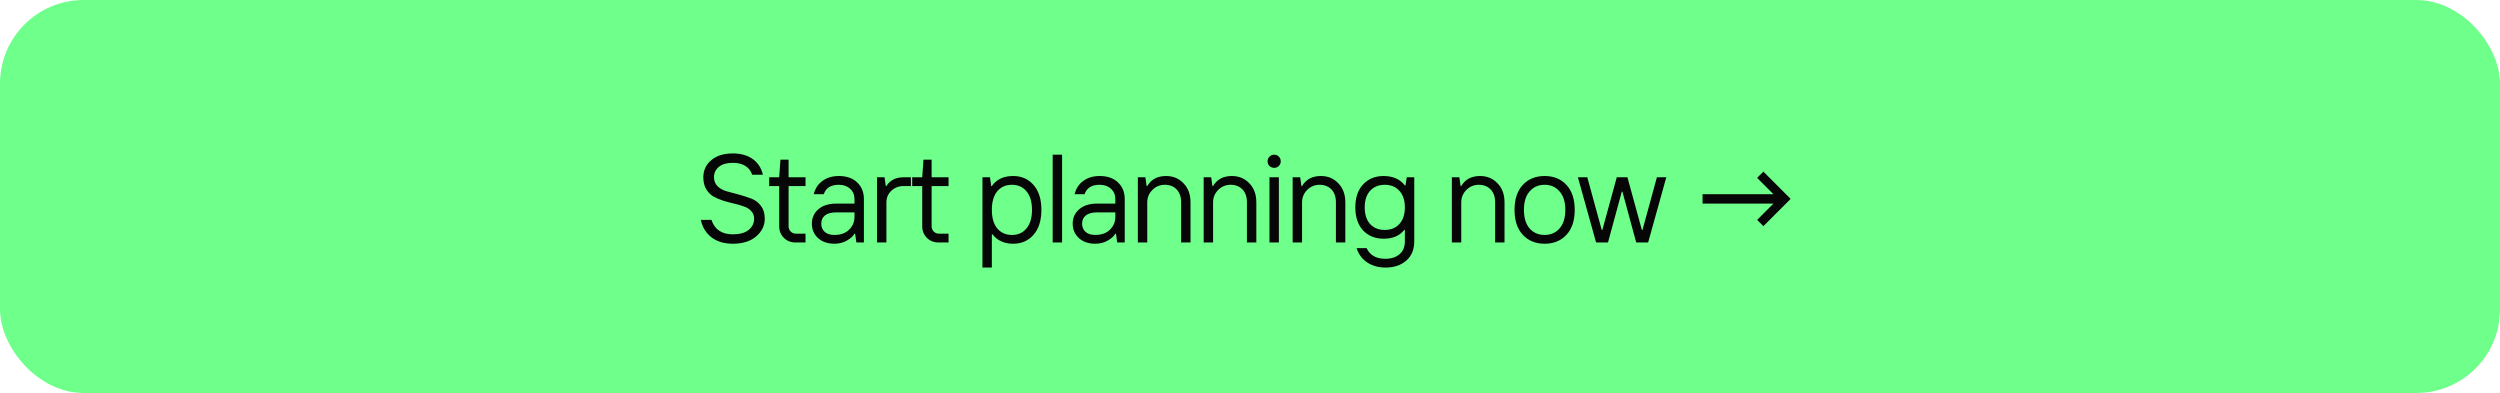 <?xml version="1.0" encoding="UTF-8"?> <svg xmlns="http://www.w3.org/2000/svg" width="299" height="47" viewBox="0 0 299 47" fill="none"><rect width="299" height="47" rx="10" fill="#6FFF8B"></rect><path d="M87.643 29.15C86.613 29.15 85.763 28.895 85.093 28.385C84.433 27.875 84.008 27.18 83.818 26.3H85.093C85.473 27.45 86.323 28.025 87.643 28.025C88.473 28.025 89.103 27.85 89.533 27.5C89.973 27.15 90.193 26.7 90.193 26.15C90.193 25.79 90.078 25.49 89.848 25.25C89.628 25 89.338 24.815 88.978 24.695C88.628 24.565 88.233 24.45 87.793 24.35C87.363 24.25 86.933 24.135 86.503 24.005C86.073 23.865 85.678 23.695 85.318 23.495C84.968 23.285 84.678 22.99 84.448 22.61C84.228 22.22 84.118 21.75 84.118 21.2C84.118 20.38 84.433 19.7 85.063 19.16C85.693 18.62 86.553 18.35 87.643 18.35C88.593 18.35 89.383 18.57 90.013 19.01C90.643 19.45 91.053 20.08 91.243 20.9H89.968C89.618 19.95 88.843 19.475 87.643 19.475C86.923 19.475 86.368 19.635 85.978 19.955C85.588 20.275 85.393 20.69 85.393 21.2C85.393 21.64 85.543 22.005 85.843 22.295C86.143 22.575 86.518 22.775 86.968 22.895C87.418 23.005 87.903 23.135 88.423 23.285C88.953 23.435 89.443 23.595 89.893 23.765C90.343 23.935 90.718 24.225 91.018 24.635C91.318 25.035 91.468 25.54 91.468 26.15C91.468 26.98 91.123 27.69 90.433 28.28C89.753 28.86 88.823 29.15 87.643 29.15ZM95.141 29C94.581 29 94.116 28.815 93.746 28.445C93.376 28.075 93.191 27.61 93.191 27.05V22.25H91.991V21.2H93.191L93.341 19.1H94.316V21.2H96.341V22.25H94.316V27.05C94.316 27.31 94.401 27.525 94.571 27.695C94.741 27.865 94.956 27.95 95.216 27.95H96.341V29H95.141ZM99.798 28.1C100.528 28.1 101.108 27.895 101.538 27.485C101.978 27.065 102.198 26.545 102.198 25.925V25.4H100.023C99.433 25.4 98.983 25.52 98.673 25.76C98.373 26 98.223 26.33 98.223 26.75C98.223 27.16 98.363 27.49 98.643 27.74C98.923 27.98 99.308 28.1 99.798 28.1ZM99.798 29.15C98.988 29.15 98.333 28.925 97.833 28.475C97.343 28.015 97.098 27.44 97.098 26.75C97.098 26.05 97.358 25.475 97.878 25.025C98.398 24.575 99.113 24.35 100.023 24.35H102.198V23.825C102.198 23.305 102.023 22.89 101.673 22.58C101.333 22.26 100.883 22.1 100.323 22.1C99.373 22.1 98.773 22.475 98.523 23.225H97.323C97.503 22.525 97.858 21.99 98.388 21.62C98.918 21.24 99.563 21.05 100.323 21.05C101.253 21.05 101.983 21.305 102.513 21.815C103.053 22.315 103.323 22.985 103.323 23.825V29H102.423L102.273 27.95H102.198C102.028 28.25 101.723 28.525 101.283 28.775C100.843 29.025 100.348 29.15 99.798 29.15ZM104.891 29V21.2H105.791L105.941 22.25H106.016C106.436 21.55 107.136 21.2 108.116 21.2H108.941V22.25H108.116C107.516 22.25 107.016 22.435 106.616 22.805C106.216 23.175 106.016 23.64 106.016 24.2V29H104.891ZM112.248 29C111.688 29 111.223 28.815 110.853 28.445C110.483 28.075 110.298 27.61 110.298 27.05V22.25H109.098V21.2H110.298L110.448 19.1H111.423V21.2H113.448V22.25H111.423V27.05C111.423 27.31 111.508 27.525 111.678 27.695C111.848 27.865 112.063 27.95 112.323 27.95H113.448V29H112.248ZM117.501 32V21.2H118.401L118.551 22.25H118.626C119.186 21.45 120.036 21.05 121.176 21.05C122.176 21.05 122.986 21.405 123.606 22.115C124.236 22.825 124.551 23.82 124.551 25.1C124.551 26.38 124.236 27.375 123.606 28.085C122.986 28.795 122.176 29.15 121.176 29.15C120.106 29.15 119.281 28.775 118.701 28.025H118.626V32H117.501ZM119.271 27.32C119.711 27.84 120.296 28.1 121.026 28.1C121.756 28.1 122.336 27.84 122.766 27.32C123.206 26.8 123.426 26.06 123.426 25.1C123.426 24.14 123.206 23.4 122.766 22.88C122.336 22.36 121.756 22.1 121.026 22.1C120.296 22.1 119.711 22.36 119.271 22.88C118.841 23.4 118.626 24.14 118.626 25.1C118.626 26.06 118.841 26.8 119.271 27.32ZM125.9 29V18.5H127.025V29H125.9ZM130.994 28.1C131.724 28.1 132.304 27.895 132.734 27.485C133.174 27.065 133.394 26.545 133.394 25.925V25.4H131.219C130.629 25.4 130.179 25.52 129.869 25.76C129.569 26 129.419 26.33 129.419 26.75C129.419 27.16 129.559 27.49 129.839 27.74C130.119 27.98 130.504 28.1 130.994 28.1ZM130.994 29.15C130.184 29.15 129.529 28.925 129.029 28.475C128.539 28.015 128.294 27.44 128.294 26.75C128.294 26.05 128.554 25.475 129.074 25.025C129.594 24.575 130.309 24.35 131.219 24.35H133.394V23.825C133.394 23.305 133.219 22.89 132.869 22.58C132.529 22.26 132.079 22.1 131.519 22.1C130.569 22.1 129.969 22.475 129.719 23.225H128.519C128.699 22.525 129.054 21.99 129.584 21.62C130.114 21.24 130.759 21.05 131.519 21.05C132.449 21.05 133.179 21.305 133.709 21.815C134.249 22.315 134.519 22.985 134.519 23.825V29H133.619L133.469 27.95H133.394C133.224 28.25 132.919 28.525 132.479 28.775C132.039 29.025 131.544 29.15 130.994 29.15ZM136.087 29V21.2H136.987L137.137 22.25H137.212C137.682 21.45 138.432 21.05 139.462 21.05C140.302 21.05 140.997 21.34 141.547 21.92C142.107 22.49 142.387 23.25 142.387 24.2V29H141.262V24.2C141.262 23.54 141.082 23.025 140.722 22.655C140.362 22.285 139.892 22.1 139.312 22.1C138.722 22.1 138.222 22.31 137.812 22.73C137.412 23.14 137.212 23.63 137.212 24.2V29H136.087ZM143.958 29V21.2H144.858L145.008 22.25H145.083C145.553 21.45 146.303 21.05 147.333 21.05C148.173 21.05 148.868 21.34 149.418 21.92C149.978 22.49 150.258 23.25 150.258 24.2V29H149.133V24.2C149.133 23.54 148.953 23.025 148.593 22.655C148.233 22.285 147.763 22.1 147.183 22.1C146.593 22.1 146.093 22.31 145.683 22.73C145.283 23.14 145.083 23.63 145.083 24.2V29H143.958ZM151.828 29V21.2H152.953V29H151.828ZM152.953 19.85C152.803 20 152.618 20.075 152.398 20.075C152.178 20.075 151.988 20 151.828 19.85C151.678 19.7 151.603 19.515 151.603 19.295C151.603 19.075 151.678 18.89 151.828 18.74C151.988 18.58 152.178 18.5 152.398 18.5C152.618 18.5 152.803 18.58 152.953 18.74C153.103 18.89 153.178 19.075 153.178 19.295C153.178 19.505 153.103 19.69 152.953 19.85ZM154.601 29V21.2H155.501L155.651 22.25H155.726C156.196 21.45 156.946 21.05 157.976 21.05C158.816 21.05 159.511 21.34 160.061 21.92C160.621 22.49 160.901 23.25 160.901 24.2V29H159.776V24.2C159.776 23.54 159.596 23.025 159.236 22.655C158.876 22.285 158.406 22.1 157.826 22.1C157.236 22.1 156.736 22.31 156.326 22.73C155.926 23.14 155.726 23.63 155.726 24.2V29H154.601ZM165.696 32C164.876 32 164.156 31.8 163.536 31.4C162.926 31.01 162.496 30.435 162.246 29.675H163.446C163.836 30.525 164.586 30.95 165.696 30.95C166.396 30.95 166.956 30.77 167.376 30.41C167.806 30.06 168.021 29.54 168.021 28.85V27.5H167.946C167.406 28.2 166.581 28.55 165.471 28.55C164.471 28.55 163.656 28.22 163.026 27.56C162.406 26.89 162.096 25.97 162.096 24.8C162.096 23.63 162.406 22.715 163.026 22.055C163.656 21.385 164.471 21.05 165.471 21.05C166.591 21.05 167.441 21.425 168.021 22.175H168.096L168.246 21.2H169.146V28.85C169.146 29.84 168.831 30.61 168.201 31.16C167.571 31.72 166.736 32 165.696 32ZM163.866 26.795C164.306 27.265 164.891 27.5 165.621 27.5C166.351 27.5 166.931 27.265 167.361 26.795C167.801 26.315 168.021 25.65 168.021 24.8C168.021 23.95 167.801 23.29 167.361 22.82C166.931 22.34 166.351 22.1 165.621 22.1C164.891 22.1 164.306 22.34 163.866 22.82C163.436 23.29 163.221 23.95 163.221 24.8C163.221 25.65 163.436 26.315 163.866 26.795ZM173.641 29V21.2H174.541L174.691 22.25H174.766C175.236 21.45 175.986 21.05 177.016 21.05C177.856 21.05 178.551 21.34 179.101 21.92C179.661 22.49 179.941 23.25 179.941 24.2V29H178.816V24.2C178.816 23.54 178.636 23.025 178.276 22.655C177.916 22.285 177.446 22.1 176.866 22.1C176.276 22.1 175.776 22.31 175.366 22.73C174.966 23.14 174.766 23.63 174.766 24.2V29H173.641ZM187.347 28.085C186.687 28.795 185.817 29.15 184.737 29.15C183.657 29.15 182.787 28.795 182.127 28.085C181.467 27.375 181.137 26.38 181.137 25.1C181.137 23.82 181.467 22.825 182.127 22.115C182.787 21.405 183.657 21.05 184.737 21.05C185.817 21.05 186.687 21.405 187.347 22.115C188.007 22.825 188.337 23.82 188.337 25.1C188.337 26.38 188.007 27.375 187.347 28.085ZM182.937 27.32C183.397 27.84 183.997 28.1 184.737 28.1C185.477 28.1 186.072 27.84 186.522 27.32C186.982 26.79 187.212 26.05 187.212 25.1C187.212 24.15 186.982 23.415 186.522 22.895C186.072 22.365 185.477 22.1 184.737 22.1C183.997 22.1 183.397 22.365 182.937 22.895C182.487 23.415 182.262 24.15 182.262 25.1C182.262 26.05 182.487 26.79 182.937 27.32ZM190.891 29L188.716 21.2H189.841L191.566 27.5H191.641L193.366 21.2H194.641L196.366 27.5H196.441L198.166 21.2H199.291L197.116 29H195.691L194.041 22.925H193.966L192.316 29H190.891ZM210.902 27.05L210.152 26.3L212.102 24.35H203.627V23.225H212.102L210.152 21.275L210.902 20.525L214.127 23.75V23.825L210.902 27.05Z" fill="#060606"></path></svg> 